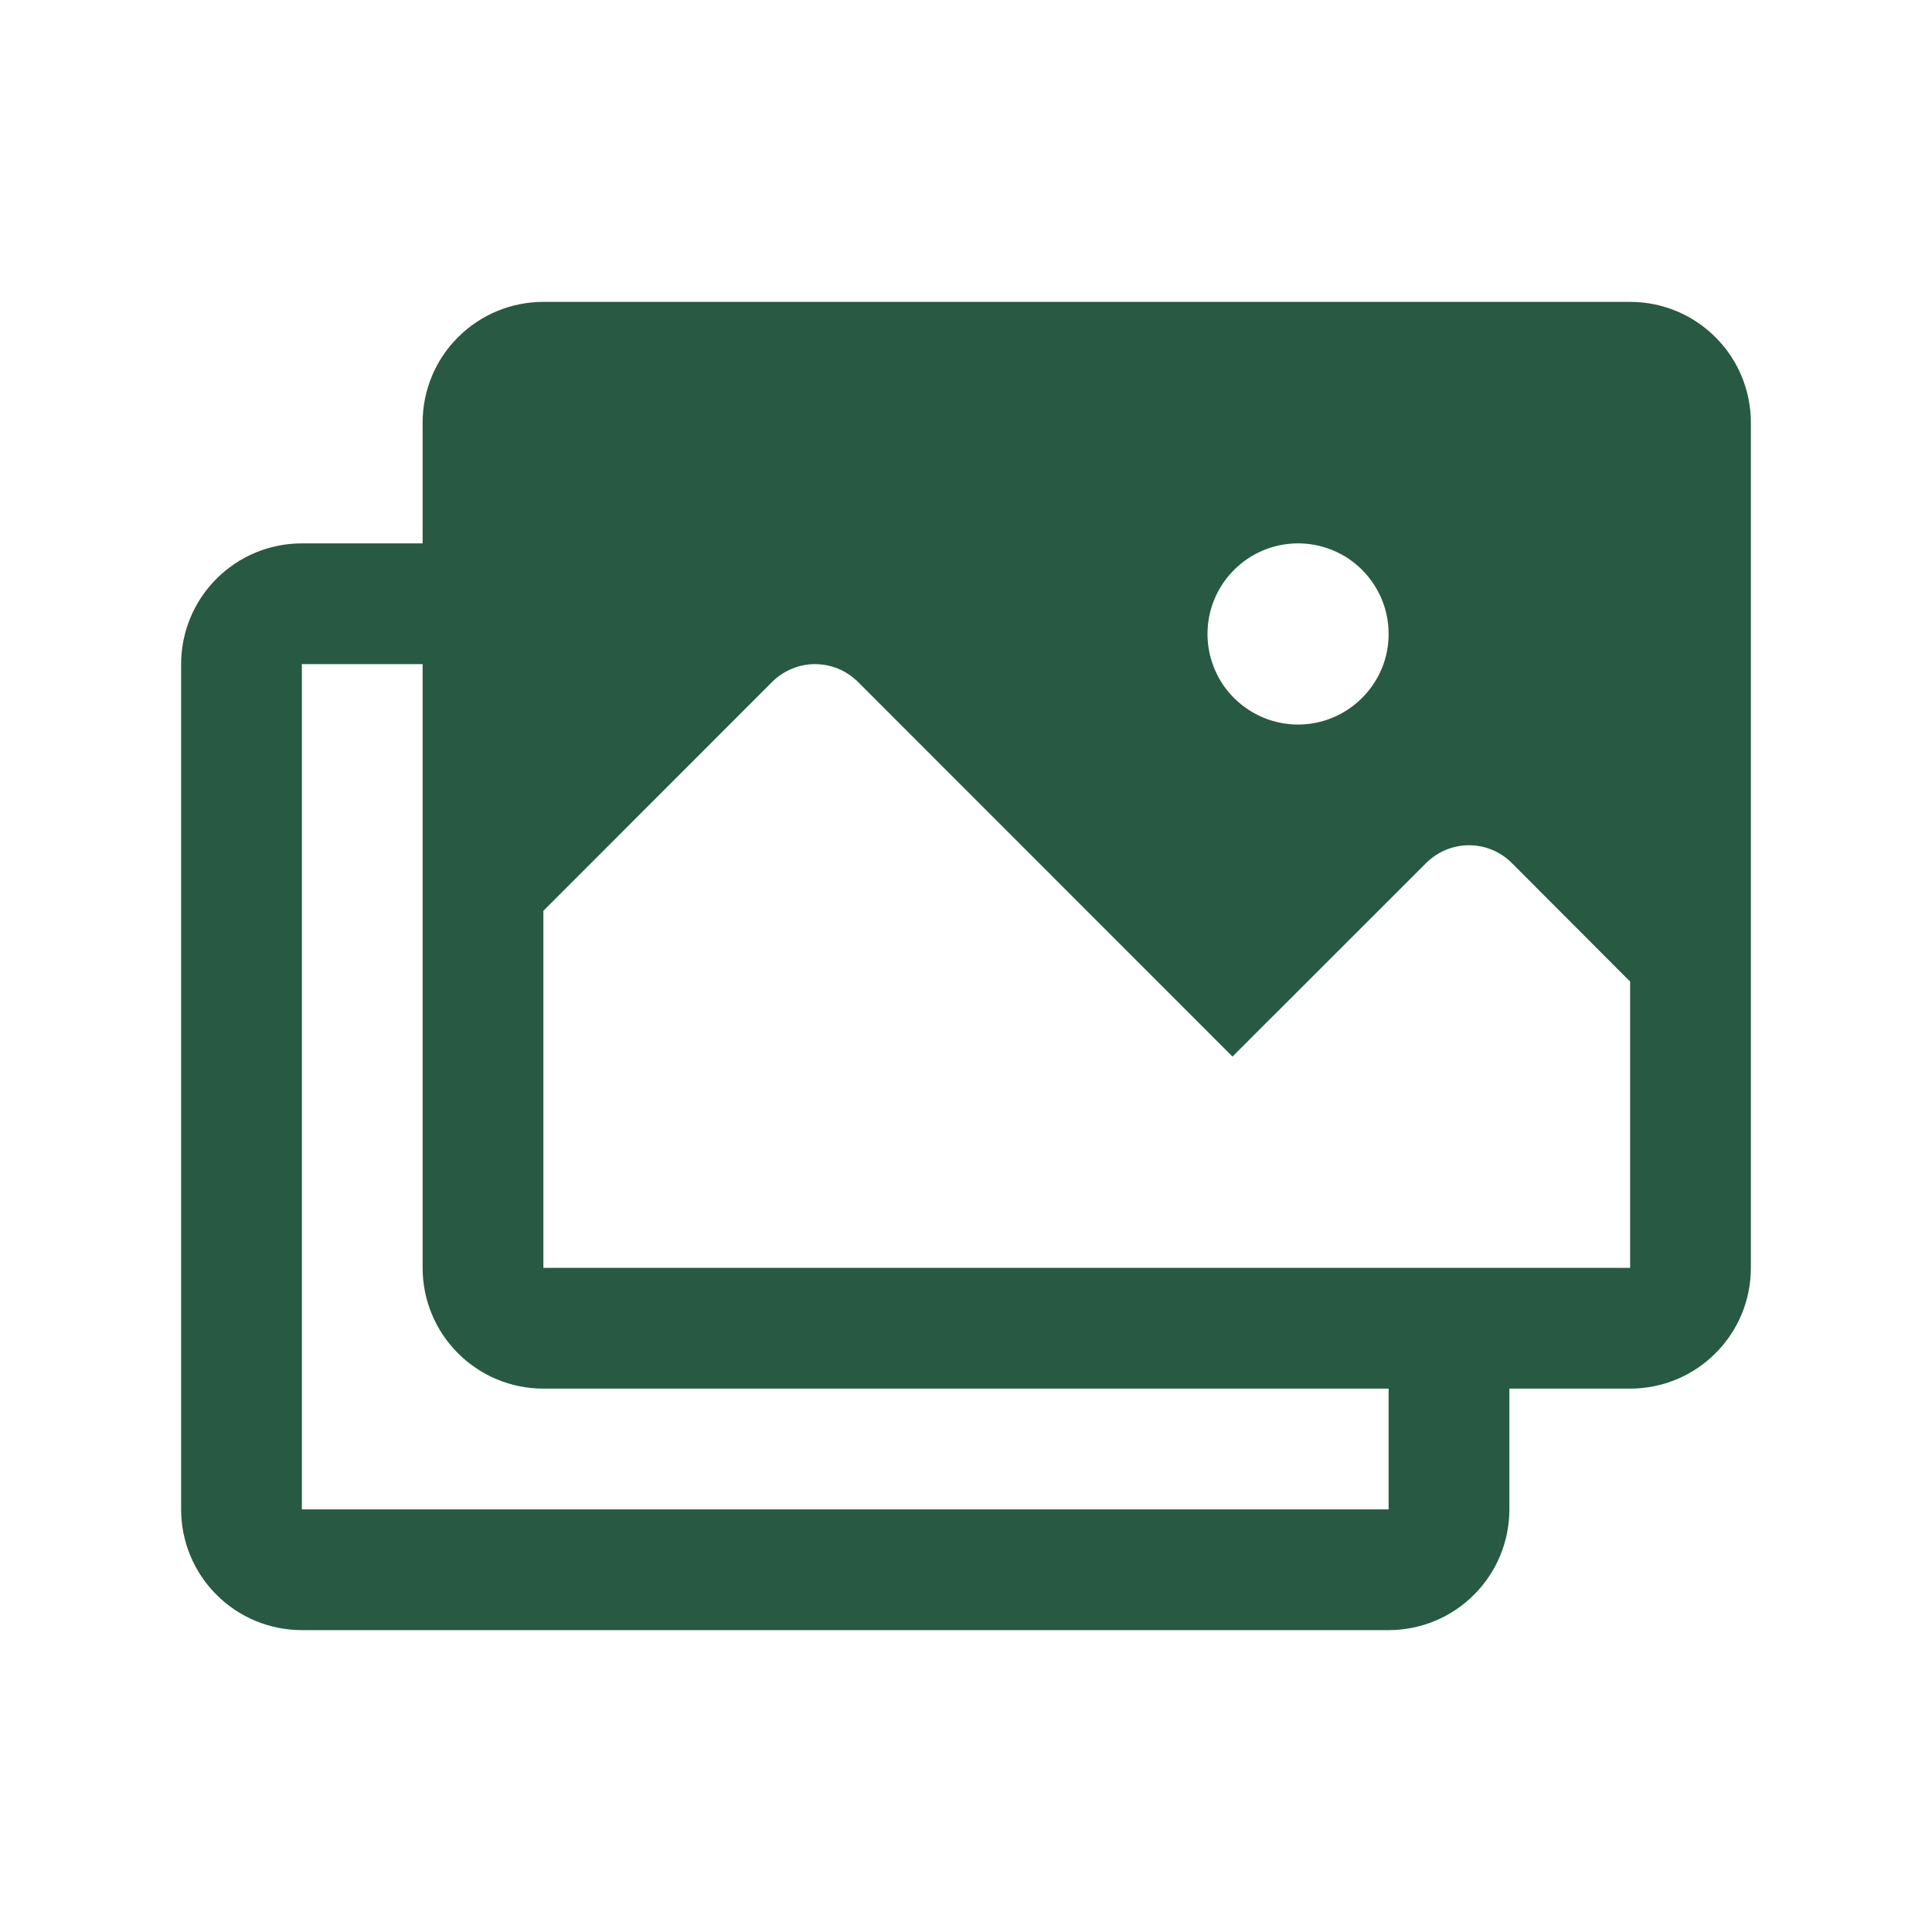 <svg width="16" height="16" viewBox="0 0 16 16" fill="none" xmlns="http://www.w3.org/2000/svg">
<g clip-path="url(#clip0_1436_11412)">
<path d="M13.5 2.5H4.5C4.235 2.5 3.98 2.605 3.793 2.793C3.605 2.98 3.5 3.235 3.5 3.5V4.5H2.5C2.235 4.5 1.98 4.605 1.793 4.793C1.605 4.98 1.5 5.235 1.5 5.5V12.5C1.5 12.765 1.605 13.02 1.793 13.207C1.98 13.395 2.235 13.5 2.5 13.5H11.5C11.765 13.5 12.02 13.395 12.207 13.207C12.395 13.02 12.5 12.765 12.5 12.5V11.5H13.5C13.765 11.5 14.02 11.395 14.207 11.207C14.395 11.02 14.5 10.765 14.5 10.5V3.5C14.5 3.235 14.395 2.98 14.207 2.793C14.02 2.605 13.765 2.5 13.5 2.5ZM10.75 4.5C10.898 4.5 11.043 4.544 11.167 4.626C11.29 4.709 11.386 4.826 11.443 4.963C11.5 5.1 11.514 5.251 11.486 5.396C11.457 5.542 11.385 5.675 11.28 5.78C11.175 5.885 11.042 5.957 10.896 5.986C10.751 6.015 10.6 6 10.463 5.943C10.326 5.886 10.209 5.79 10.126 5.667C10.044 5.543 10 5.398 10 5.25C10 5.051 10.079 4.86 10.22 4.72C10.36 4.579 10.551 4.5 10.75 4.5ZM11.5 12.5H2.5V5.5H3.5V10.5C3.5 10.765 3.605 11.02 3.793 11.207C3.98 11.395 4.235 11.5 4.5 11.5H11.5V12.5ZM13.5 10.5H4.5V7.543L6.396 5.646C6.443 5.6 6.498 5.563 6.559 5.538C6.619 5.513 6.684 5.5 6.75 5.5C6.816 5.5 6.881 5.513 6.941 5.538C7.002 5.563 7.057 5.6 7.104 5.646L10.207 8.75L11.812 7.146C11.906 7.053 12.033 7 12.166 7C12.299 7 12.426 7.053 12.519 7.146L13.5 8.129V10.5Z" fill="#285943"/>
</g>
<defs>
<clipPath id="clip0_1436_11412">
<rect width="16" height="16" fill="white"/>
</clipPath>
</defs>
</svg>
